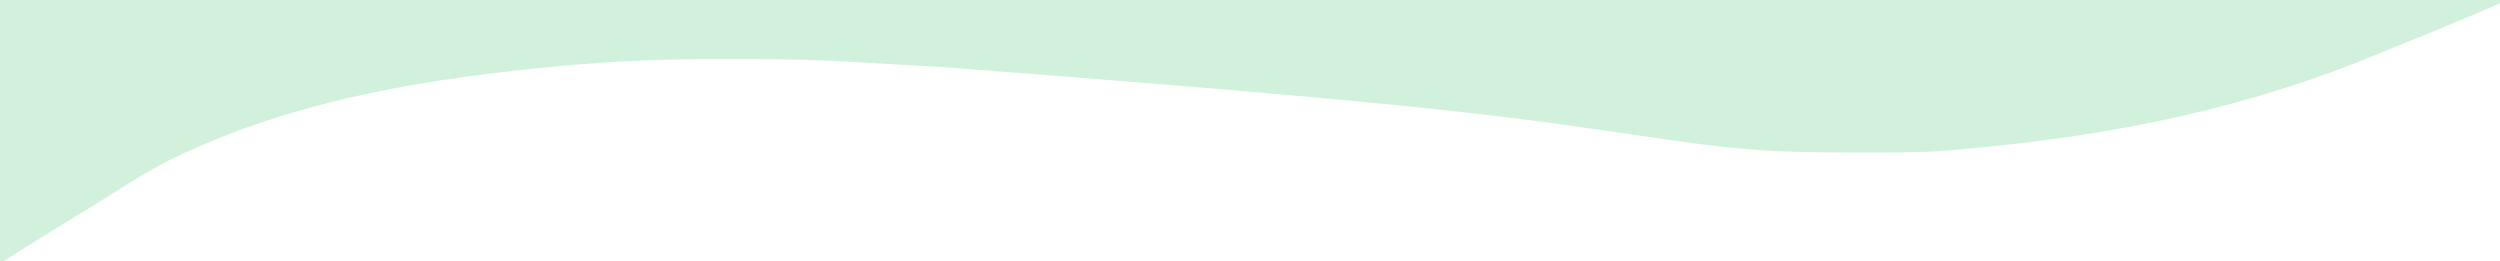 <?xml version="1.0" encoding="UTF-8"?> <svg xmlns="http://www.w3.org/2000/svg" version="1.1" width="1512" height="158"><path d="M0 0 C498.96 0 997.92 0 1512 0 C1512 0.66 1512 1.32 1512 2 C1492.846 10.34 1473.558 18.301 1454.177 26.097 C1448.653 28.323 1443.146 30.587 1437.645 32.867 C1360.779 64.665 1279.361 82.682 1178 91 C1176.759 91.094 1175.517 91.189 1174.238 91.286 C1157.697 92.455 1141.074 92.246 1124.5 92.25 C1123.676 92.25 1122.853 92.251 1122.004 92.251 C1095.896 92.259 1069.979 91.846 1044 89 C1043.275 88.922 1042.551 88.844 1041.804 88.764 C1024.495 86.894 1007.28 84.345 990.059 81.805 C984.414 80.973 978.77 80.142 973.125 79.312 C972.4 79.206 971.675 79.1 970.928 78.99 C893.508 67.631 815.731 59.265 572.312 40.75 C571.288 40.687 570.263 40.624 569.207 40.559 C555.703 39.729 542.198 38.927 528.691 38.155 C526.053 38.003 523.415 37.848 520.777 37.692 C497.079 36.298 473.457 35.677 449.718 35.739 C445.37 35.751 441.022 35.744 436.674 35.732 C404.557 35.661 372.485 36.802 340.5 39.812 C339.585 39.896 338.671 39.98 337.728 40.067 C262.221 47.023 184.518 59.381 115 91 C113.51 91.663 112.021 92.326 110.531 92.988 C94.97 100.01 80.719 109.125 66.287 118.19 C59.393 122.518 52.463 126.782 45.5 131 C35.351 137.151 25.277 143.418 15.223 149.723 C14.335 150.278 13.447 150.834 12.532 151.407 C10.884 152.444 9.242 153.488 7.605 154.542 C6.888 155.002 6.172 155.461 5.434 155.934 C4.814 156.335 4.195 156.737 3.556 157.15 C2 158 2 158 0 158 C0 105.86 0 53.72 0 0 Z " fill="#D2F1DC" transform="translate(0,0)"></path></svg> 